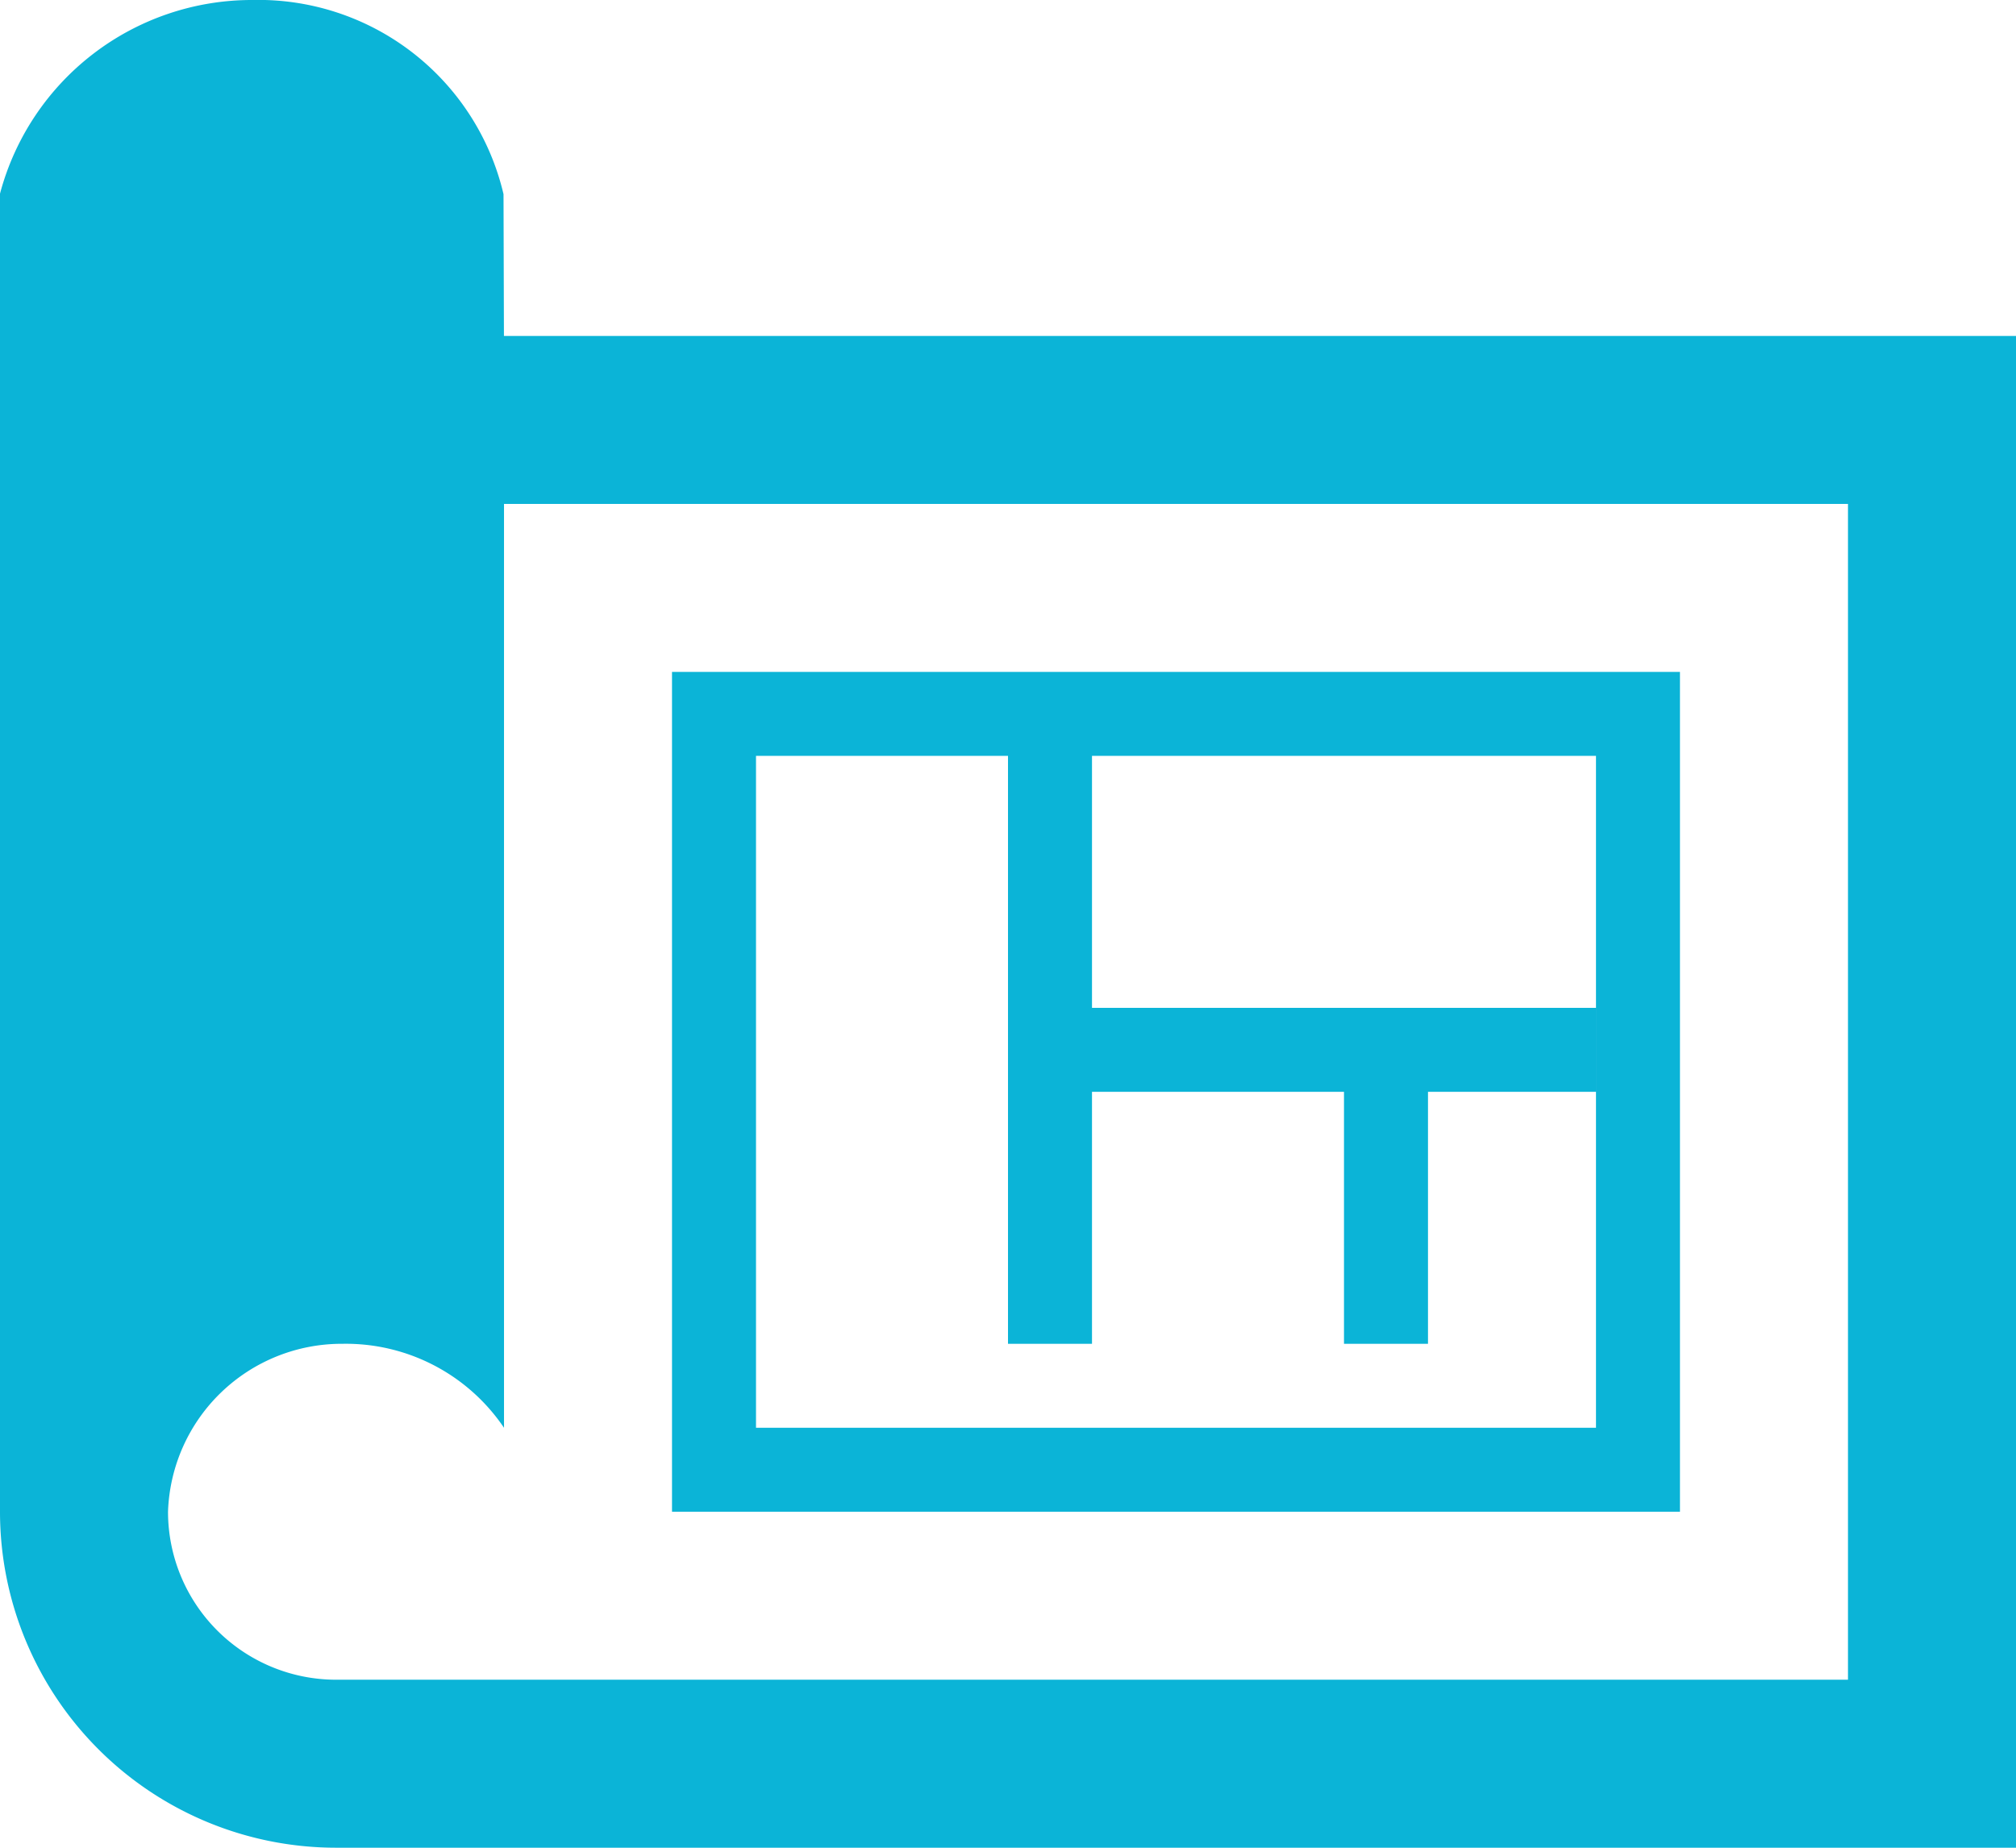<svg xmlns="http://www.w3.org/2000/svg" xmlns:xlink="http://www.w3.org/1999/xlink" width="85.682" height="78.542" viewBox="0 0 85.682 78.542">
  <defs>
    <clipPath id="clip-path">
      <rect id="Rectangle_498" data-name="Rectangle 498" width="85.682" height="78.541" fill="#0bb4d7"/>
    </clipPath>
  </defs>
  <g id="Group_201" data-name="Group 201" clip-path="url(#clip-path)">
    <path id="Path_1712" data-name="Path 1712" d="M85.682,78.541H14.28A14.286,14.286,0,0,1,0,64.26V8.232A11.076,11.076,0,0,1,10.711,0,10.7,10.7,0,0,1,21.4,8.254l.018,6.026H85.682ZM78.541,21.421H21.421V60.691a8.111,8.111,0,0,0-6.861-3.57A7.386,7.386,0,0,0,7.141,64.26,7.143,7.143,0,0,0,14.28,71.4H78.541ZM71.4,64.26H28.561V28.56H71.4ZM42.841,32.13H32.131V60.691h35.7V32.13H46.411V42.84H67.832v3.57H60.691V57.121h-3.57V46.41H46.411V57.121h-3.57Z" transform="translate(0)" fill="#0bb4d7" fill-rule="evenodd"/>
  </g>
</svg>
